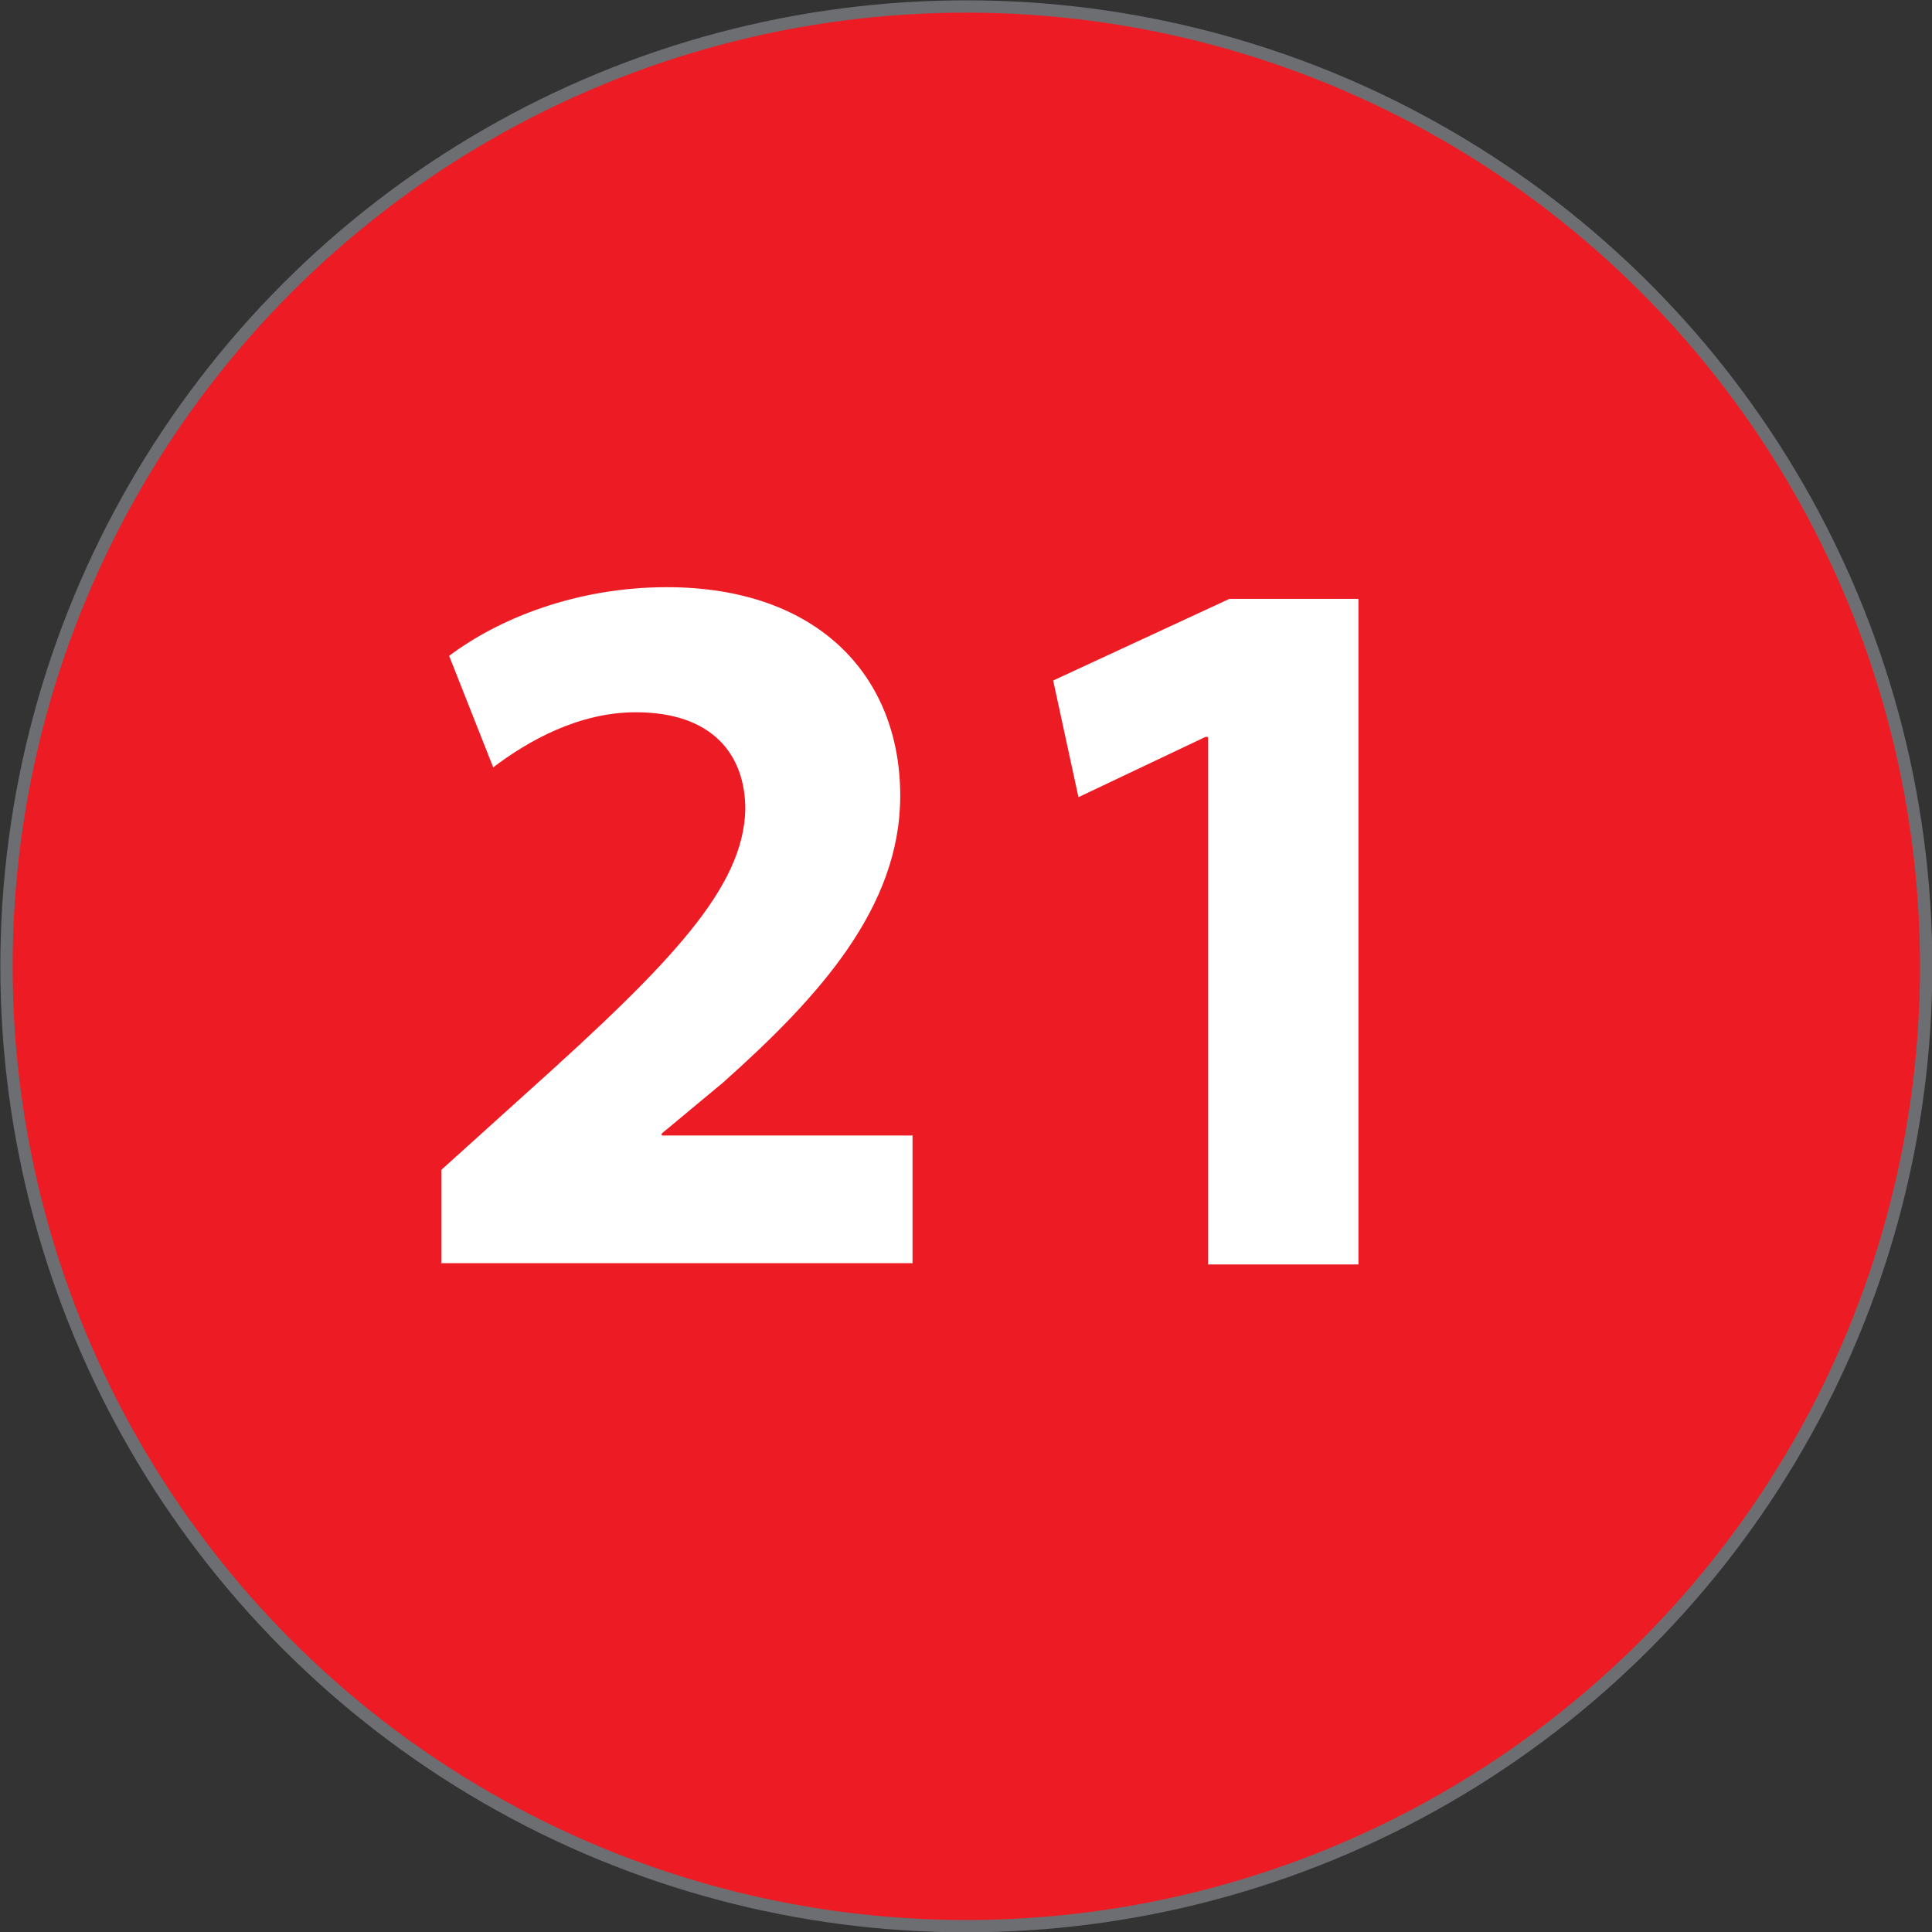 <?xml version="1.0" encoding="UTF-8"?>
<svg id="Layer_2" data-name="Layer 2" xmlns="http://www.w3.org/2000/svg" viewBox="0 0 29.81 29.81">
  <rect x="0" y="0" width="29.81" height="29.81" fill="#333333" stroke="none"/>
  <defs>
    <style>
      .cls-1 {
        fill: #ed1c24;
        stroke: #6d6e71;
        stroke-miterlimit: 10;
        stroke-width: .19px;
      }

      .cls-2 {
        fill: #fff;
        stroke-width: 0px;
      }
    </style>
  </defs>
  <g id="Layer_1-2" data-name="Layer 1">
    <g>
      <circle class="cls-1" cx="14.91" cy="14.91" r="14.81"/>
      <g>
        <path class="cls-2" d="m6.81,19.5v-1.45l1.33-1.2c2.24-2.01,3.33-3.16,3.36-4.36,0-.84-.5-1.5-1.69-1.5-.88,0-1.66.44-2.2.85l-.68-1.72c.77-.58,1.97-1.06,3.36-1.06,2.32,0,3.6,1.36,3.6,3.22,0,1.72-1.25,3.1-2.73,4.42l-.95.79v.03h3.87v1.97h-7.28Z"/>
        <path class="cls-2" d="m18.63,11.37h-.03l-1.96.93-.39-1.8,2.72-1.26h1.99v10.27h-2.32v-8.13Z"/>
      </g>
    </g>
  </g>
</svg>